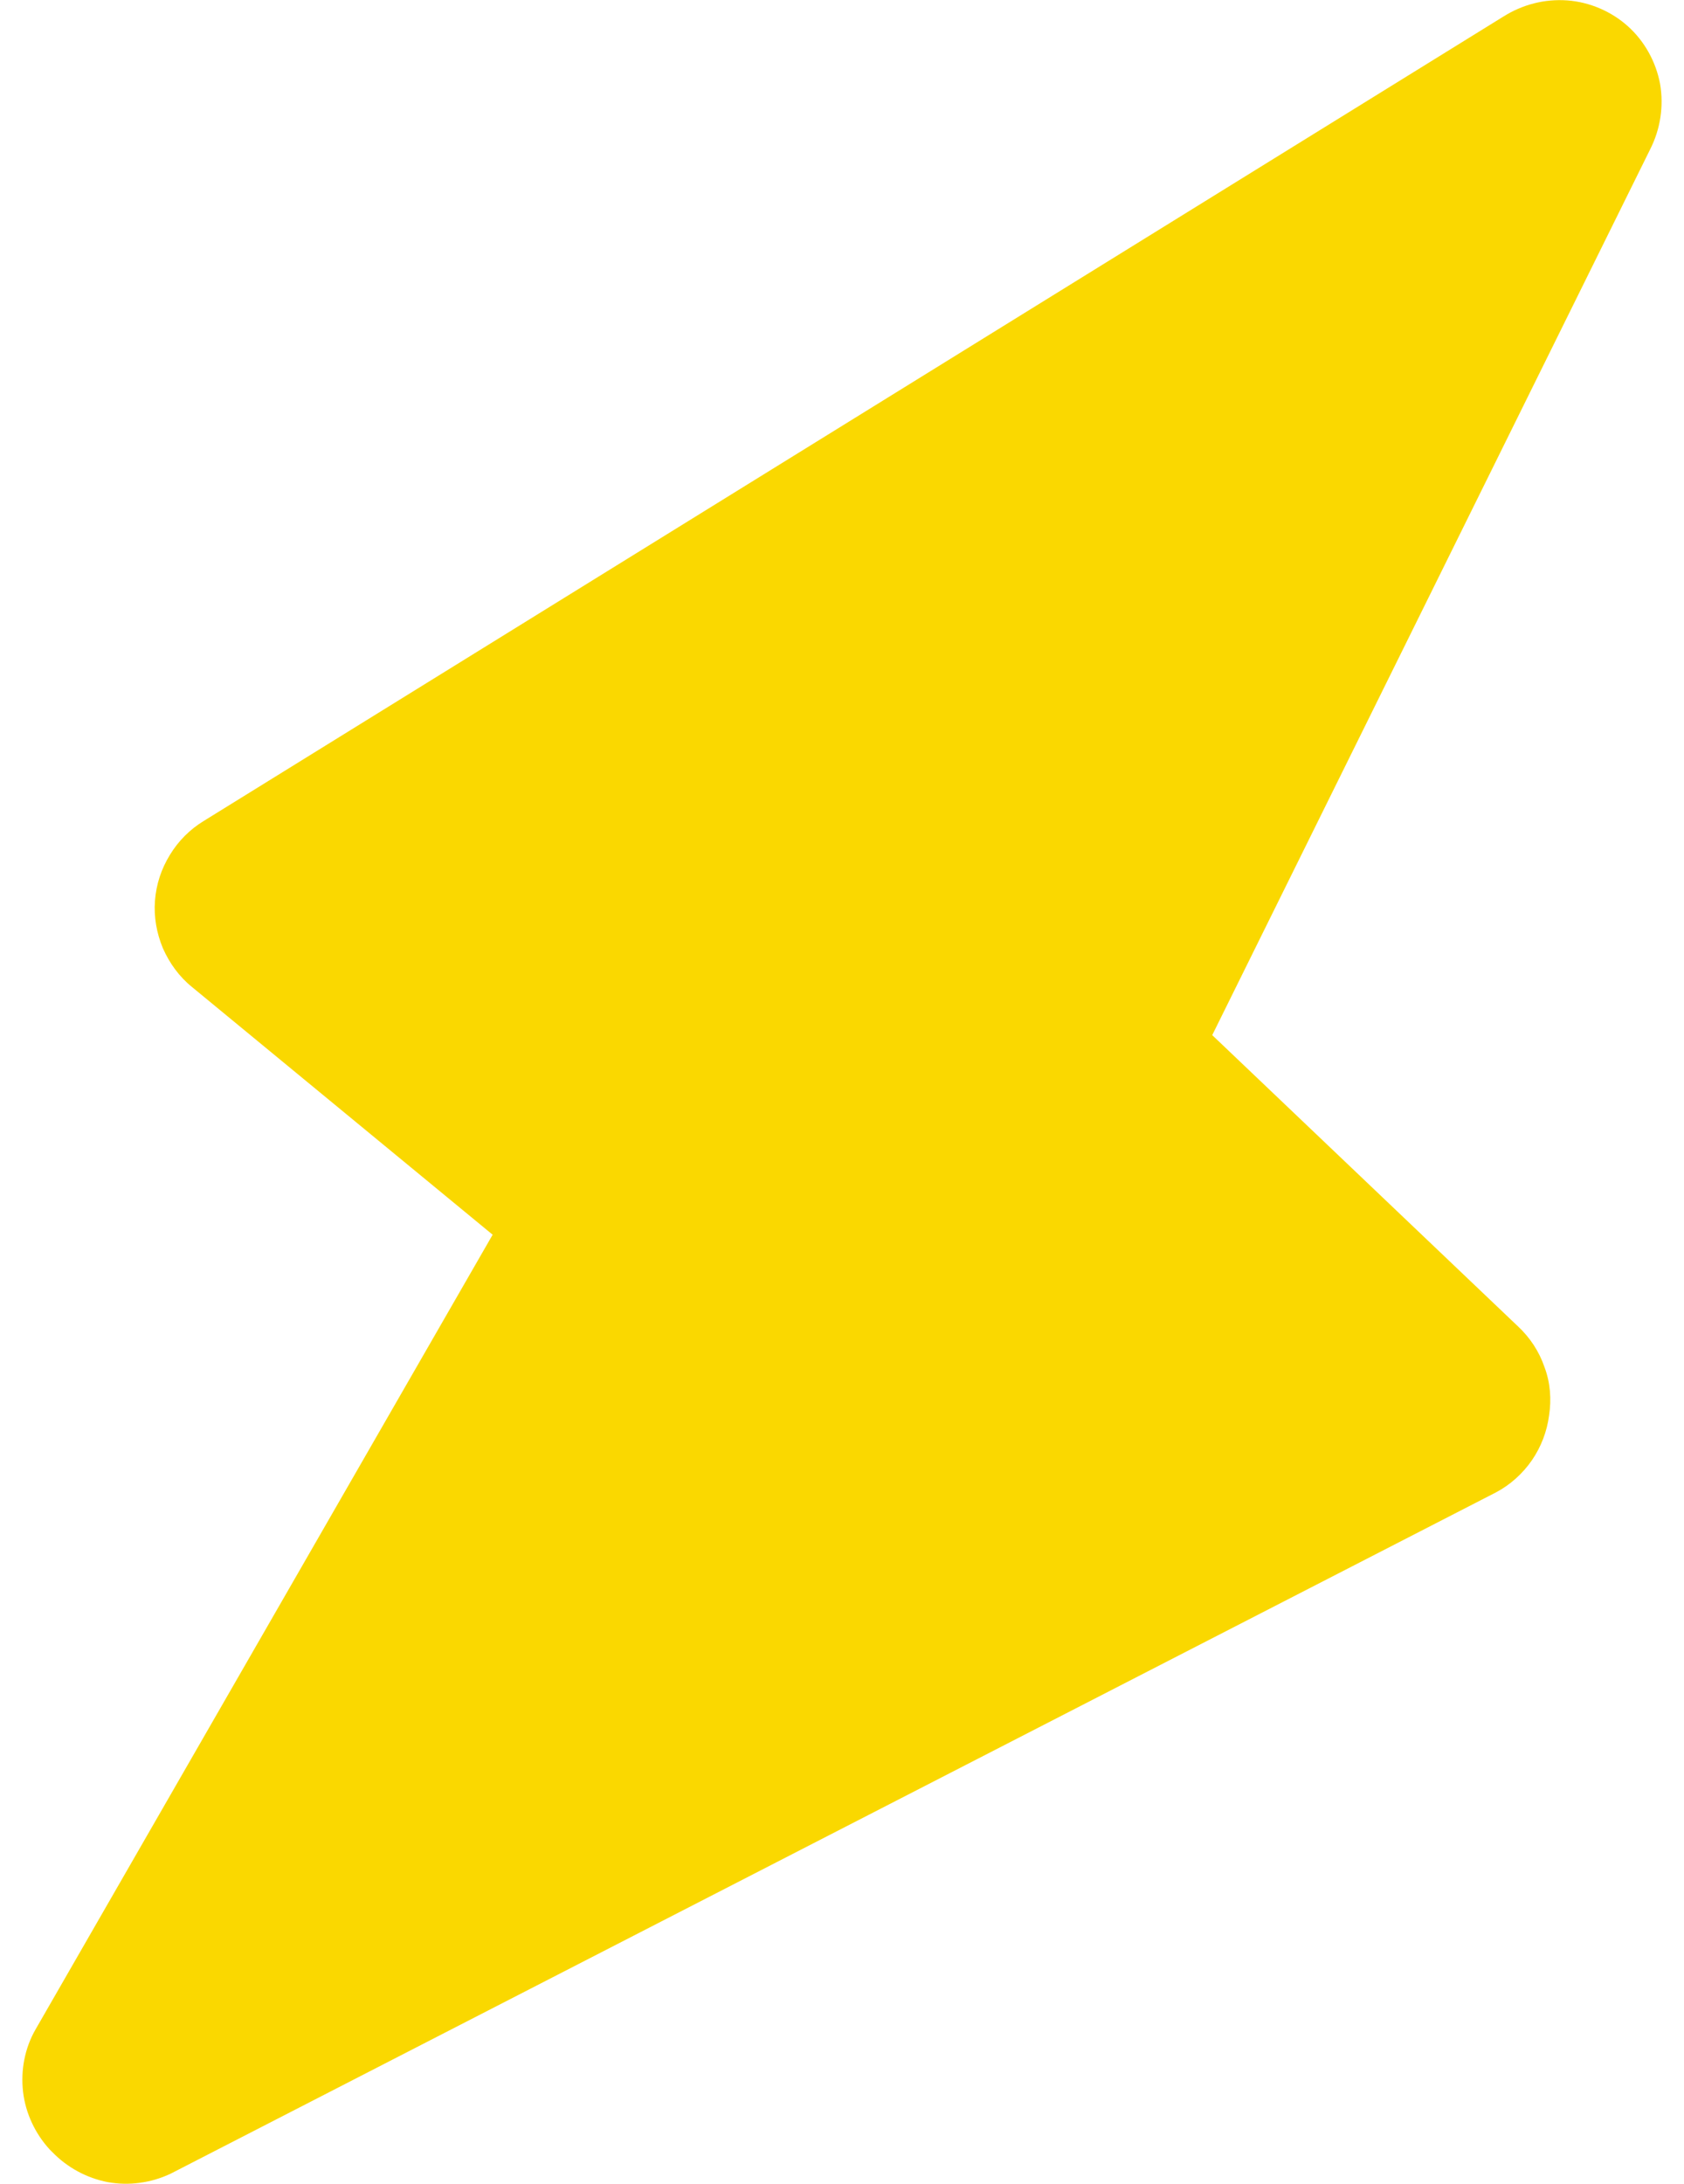 <?xml version="1.0" encoding="UTF-8"?> <svg xmlns="http://www.w3.org/2000/svg" xmlns:xlink="http://www.w3.org/1999/xlink" xmlns:xodm="http://www.corel.com/coreldraw/odm/2003" xml:space="preserve" width="27px" height="35px" version="1.1" style="shape-rendering:geometricPrecision; text-rendering:geometricPrecision; image-rendering:optimizeQuality; fill-rule:evenodd; clip-rule:evenodd" viewBox="0 0 3.928 5.23"> <defs> <style type="text/css"> .fil0 {fill:#FAD800} </style> </defs> <g id="Layer_x0020_1">  <path class="fil0" d="M3.583 3.176l-0.732 -0.697 1.049 -2.121c0.025,-0.049 0.033,-0.104 0.024,-0.157 -0.01,-0.053 -0.037,-0.102 -0.077,-0.138 -0.04,-0.036 -0.092,-0.058 -0.145,-0.062 -0.055,-0.004 -0.108,0.01 -0.154,0.039l-3.113 1.926c-0.033,0.02 -0.061,0.048 -0.081,0.081 -0.021,0.034 -0.033,0.071 -0.036,0.11 -0.003,0.039 0.004,0.078 0.019,0.114 0.016,0.036 0.039,0.068 0.07,0.093l0.72 0.593 -1.095 1.903c-0.026,0.045 -0.036,0.098 -0.03,0.15 0.006,0.051 0.029,0.1 0.064,0.138l0.006 0.006c0.036,0.037 0.082,0.062 0.133,0.072 0.051,0.009 0.103,0.002 0.15,-0.02l3.176 -1.632c0.034,-0.018 0.064,-0.045 0.086,-0.077 0.022,-0.032 0.036,-0.069 0.041,-0.107 0.006,-0.039 0.003,-0.079 -0.011,-0.116 -0.013,-0.038 -0.035,-0.071 -0.064,-0.098z"></path> </g> </svg> 
